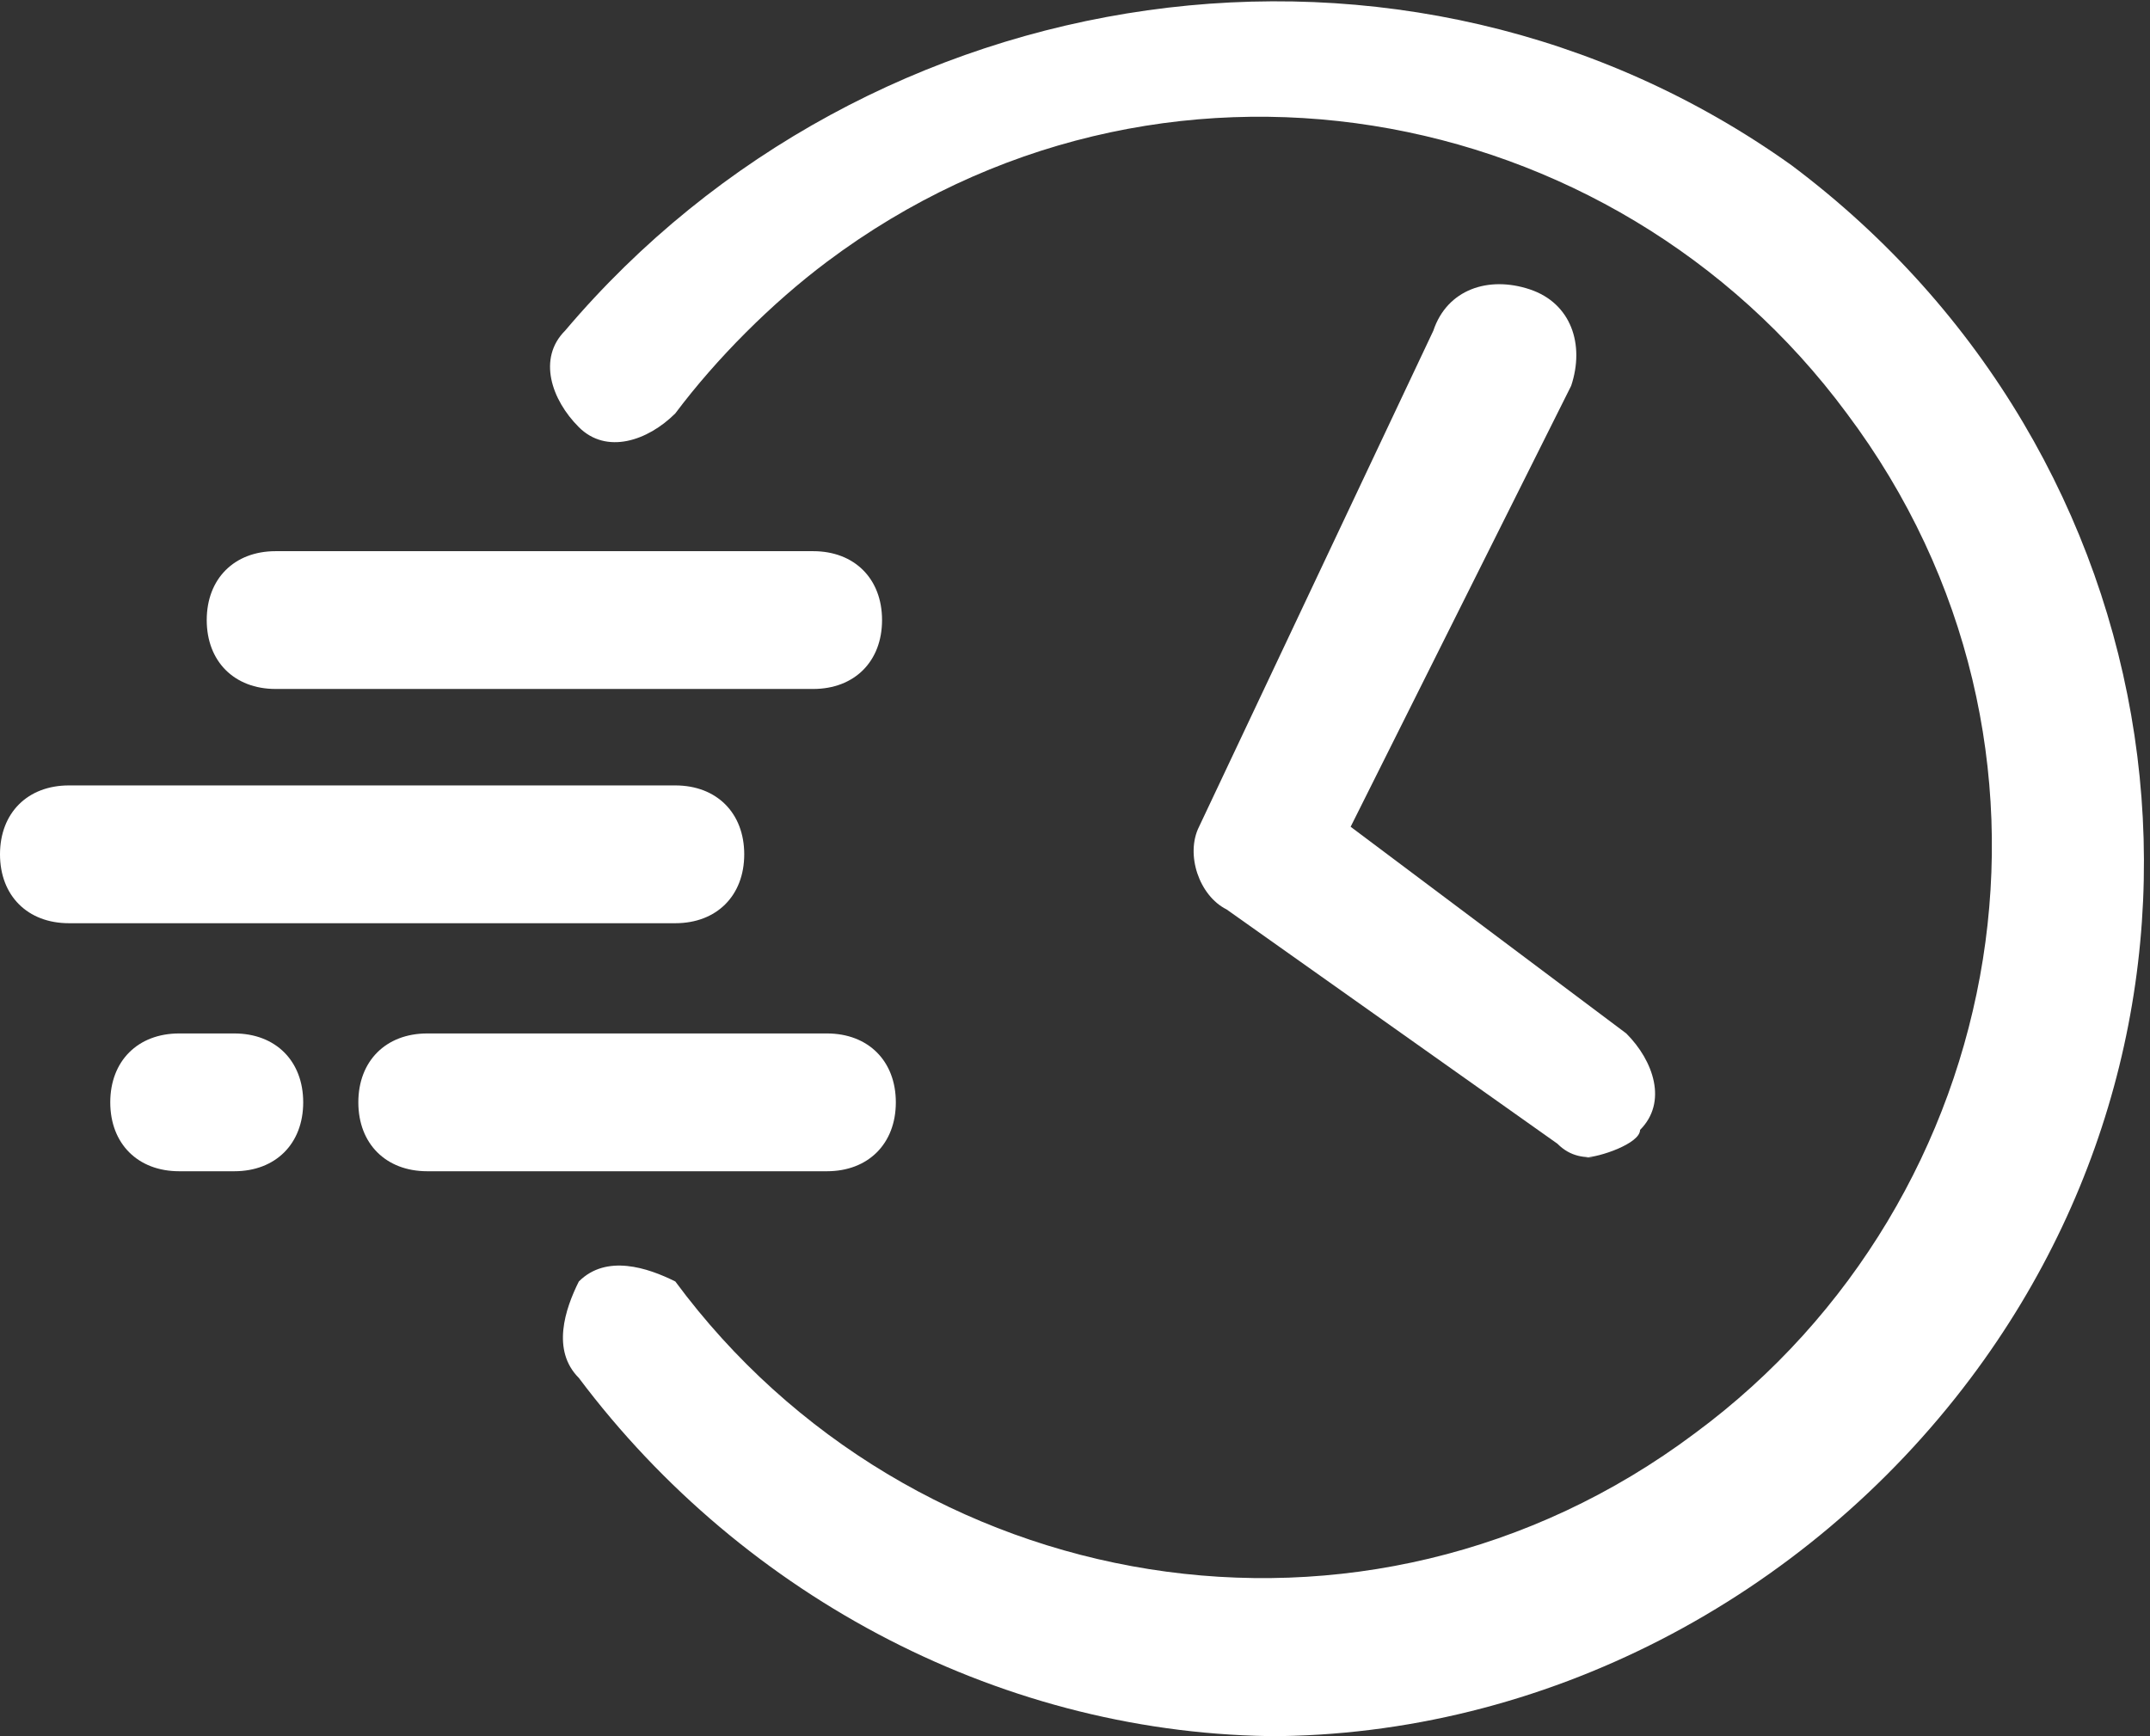 <?xml version="1.0" encoding="UTF-8"?>
<svg xmlns="http://www.w3.org/2000/svg" xmlns:xlink="http://www.w3.org/1999/xlink" version="1.1" viewBox="0 0 15.6 12.6">
  <rect x="0" y="0" width="15.6" height="12.6" fill="#333333" stroke="none"/>
  <defs>
    <style>
      .cls-1 {
        fill: none;
      }

      .cls-2 {
        fill: #fff;
      }

      .cls-3 {
        clip-path: url(#clippath);
      }
    </style>
    <clipPath id="clippath">
      <rect class="cls-1" x="0" width="15.6" height="12.6"/>
    </clipPath>
  </defs>
  <!-- Generator: Adobe Illustrator 28.7.0, SVG Export Plug-In . SVG Version: 1.2.0 Build 136)  -->
  <g>
    <g id="Ebene_1">
      <g class="cls-3">
        <g id="Gruppe_2162">
          <path id="Pfad_2599" class="cls-2" d="M5.9,5h-3.9c-.3,0-.5-.2-.5-.5s.2-.5.5-.5h3.9c.3,0,.5.2.5.5s-.2.5-.5.5"/>
          <path id="Pfad_2600" class="cls-2" d="M4.9,6.7H.5C.2,6.7,0,6.5,0,6.2c0-.3.2-.5.5-.5h4.4c.3,0,.5.2.5.5,0,.3-.2.5-.5.5"/>
          <path id="Pfad_2601" class="cls-2" d="M6,8.5h-2.9c-.3,0-.5-.2-.5-.5,0-.3.2-.5.5-.5h2.9c.3,0,.5.2.5.5,0,.3-.2.5-.5.5"/>
          <path id="Pfad_2602" class="cls-2" d="M1.7,8.5h-.4c-.3,0-.5-.2-.5-.5,0-.3.2-.5.5-.5h.4c.3,0,.5.2.5.5,0,.3-.2.5-.5.5"/>
          <path id="Pfad_2603" class="cls-2" d="M11.6,8.4c-.1,0-.2,0-.3-.1l-2.4-1.7c-.2-.1-.3-.4-.2-.6l1.7-3.6c.1-.3.4-.4.7-.3.3.1.4.4.3.7,0,0,0,0,0,0l-1.6,3.2,2,1.5c.2.2.3.5.1.7,0,.1-.3.2-.4.2"/>
          <path id="Pfad_2604" class="cls-2" d="M9.3,12.6c-2,0-3.9-1-5.1-2.6-.2-.2-.1-.5,0-.7.2-.2.5-.1.7,0,0,0,0,0,0,0,1.7,2.3,5,2.9,7.4,1.1,2.3-1.7,2.9-5,1.1-7.4-1.7-2.3-5-2.9-7.4-1.1-.4.3-.8.7-1.1,1.1-.2.2-.5.3-.7.1s-.3-.5-.1-.7c0,0,0,0,0,0C6.3-.2,10.2-.8,13,1.2c2.8,2.1,3.4,6,1.3,8.8-1.2,1.6-3.1,2.6-5.1,2.6"/>
        </g>
      </g>
    </g>
  </g>
</svg>